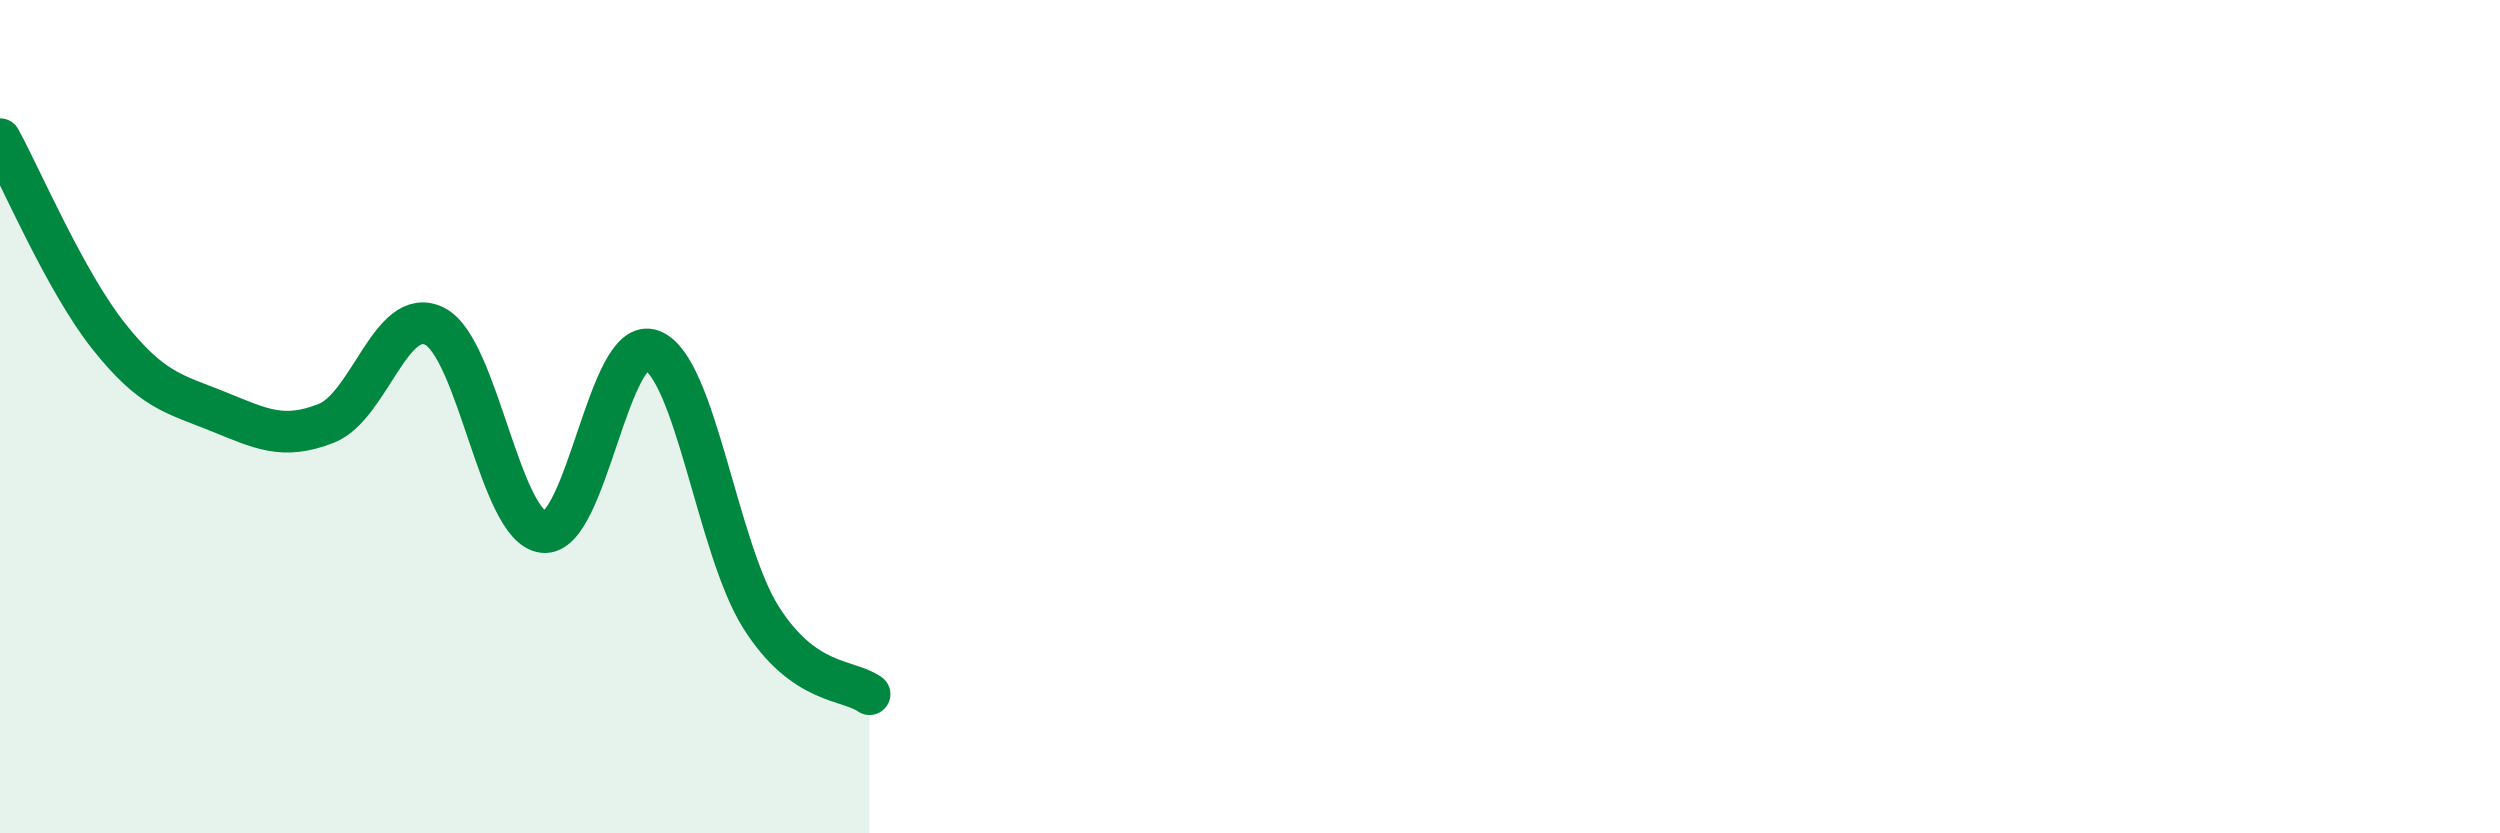 
    <svg width="60" height="20" viewBox="0 0 60 20" xmlns="http://www.w3.org/2000/svg">
      <path
        d="M 0,3.34 C 0.52,4.29 1.57,6.76 2.61,8.07 C 3.65,9.38 4.18,9.45 5.22,9.87 C 6.26,10.29 6.79,10.57 7.83,10.16 C 8.87,9.75 9.39,7.31 10.43,7.83 C 11.47,8.35 12,12.65 13.04,12.77 C 14.08,12.89 14.61,8 15.65,8.41 C 16.69,8.82 17.22,13.16 18.26,14.81 C 19.3,16.46 20.35,16.29 20.87,16.66L20.87 20L0 20Z"
        fill="#008740"
        opacity="0.1"
        stroke-linecap="round"
        stroke-linejoin="round"
      />
      <path
        d="M 0,3.34 C 0.52,4.29 1.57,6.76 2.61,8.07 C 3.65,9.38 4.18,9.45 5.22,9.87 C 6.26,10.29 6.79,10.57 7.83,10.16 C 8.87,9.75 9.39,7.31 10.43,7.83 C 11.47,8.35 12,12.65 13.04,12.77 C 14.08,12.89 14.61,8 15.65,8.41 C 16.69,8.82 17.22,13.16 18.26,14.81 C 19.3,16.46 20.35,16.29 20.87,16.66"
        stroke="#008740"
        stroke-width="1"
        fill="none"
        stroke-linecap="round"
        stroke-linejoin="round"
      />
    </svg>
  